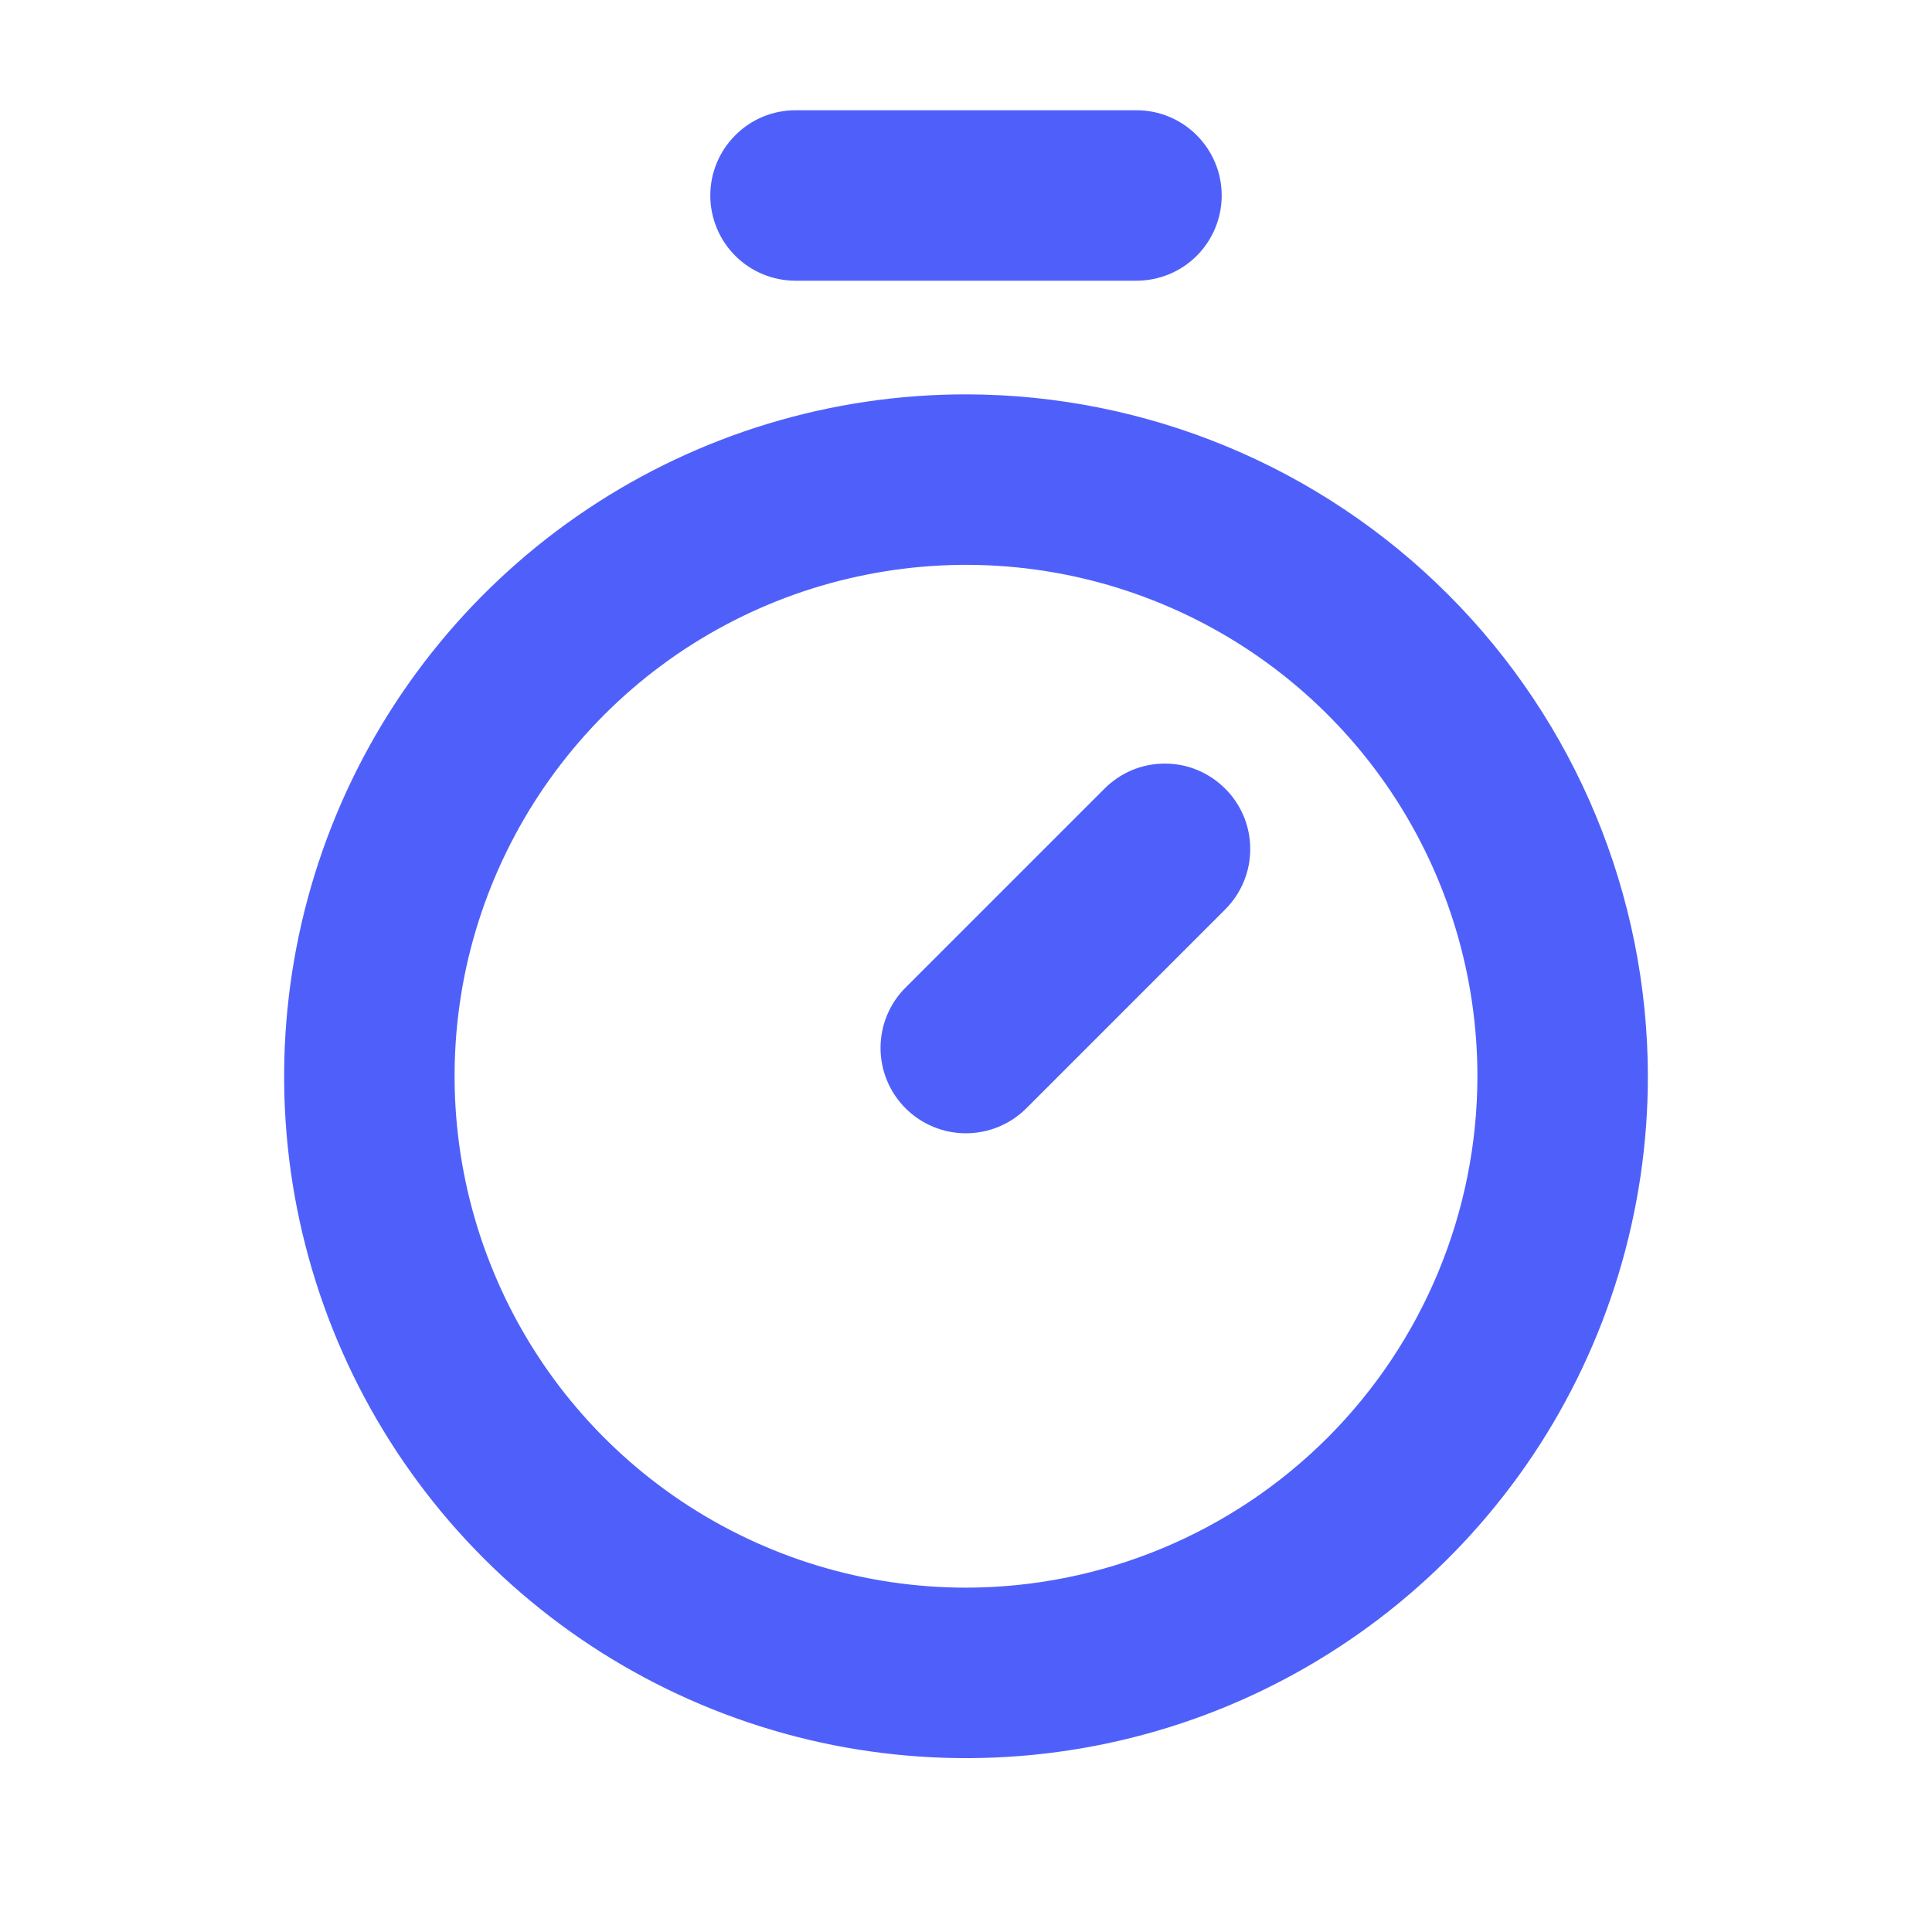<svg xmlns="http://www.w3.org/2000/svg" width="17" height="17" viewBox="0 0 17 17" fill="none"><g clip-path="url(#clip0_2423_1476)"><path d="M8.5 3.47C7.313 3.47 6.153 3.822 5.167 4.481C4.18 5.141 3.411 6.078 2.957 7.174C2.503 8.27 2.384 9.477 2.615 10.641C2.847 11.805 3.418 12.874 4.257 13.713C5.096 14.552 6.166 15.123 7.329 15.355C8.493 15.586 9.7 15.468 10.796 15.014C11.893 14.559 12.829 13.79 13.489 12.804C14.148 11.817 14.5 10.657 14.5 9.47C14.498 7.879 13.866 6.354 12.741 5.23C11.616 4.105 10.091 3.472 8.5 3.47ZM8.5 13.97C7.61 13.97 6.74 13.706 6 13.212C5.26 12.717 4.683 12.015 4.343 11.192C4.002 10.37 3.913 9.465 4.086 8.592C4.26 7.719 4.689 6.918 5.318 6.288C5.947 5.659 6.749 5.23 7.622 5.057C8.495 4.883 9.4 4.972 10.222 5.313C11.044 5.653 11.747 6.23 12.242 6.97C12.736 7.71 13 8.58 13 9.47C12.999 10.663 12.524 11.807 11.681 12.651C10.837 13.494 9.693 13.969 8.5 13.97ZM10.781 6.94C10.851 7.009 10.906 7.092 10.944 7.183C10.982 7.274 11.001 7.372 11.001 7.471C11.001 7.57 10.982 7.667 10.944 7.758C10.906 7.85 10.851 7.932 10.781 8.002L9.031 9.752C8.89 9.893 8.699 9.972 8.499 9.972C8.3 9.972 8.109 9.893 7.968 9.752C7.827 9.611 7.748 9.42 7.748 9.221C7.748 9.022 7.827 8.83 7.968 8.69L9.718 6.94C9.788 6.87 9.871 6.814 9.962 6.776C10.053 6.738 10.151 6.719 10.249 6.719C10.348 6.719 10.446 6.738 10.537 6.776C10.628 6.814 10.711 6.87 10.781 6.94ZM6.25 1.72C6.25 1.521 6.329 1.331 6.47 1.19C6.61 1.049 6.801 0.97 7 0.97H10C10.199 0.97 10.39 1.049 10.53 1.19C10.671 1.331 10.75 1.521 10.75 1.72C10.75 1.919 10.671 2.11 10.53 2.251C10.39 2.391 10.199 2.47 10 2.47H7C6.801 2.47 6.61 2.391 6.47 2.251C6.329 2.11 6.25 1.919 6.25 1.72Z" fill="#4F60FA"></path></g><defs><clipPath id="clip0_2423_1476"><rect width="16" height="16" fill="white" transform="translate(0.5 0.72)"></rect></clipPath></defs></svg>